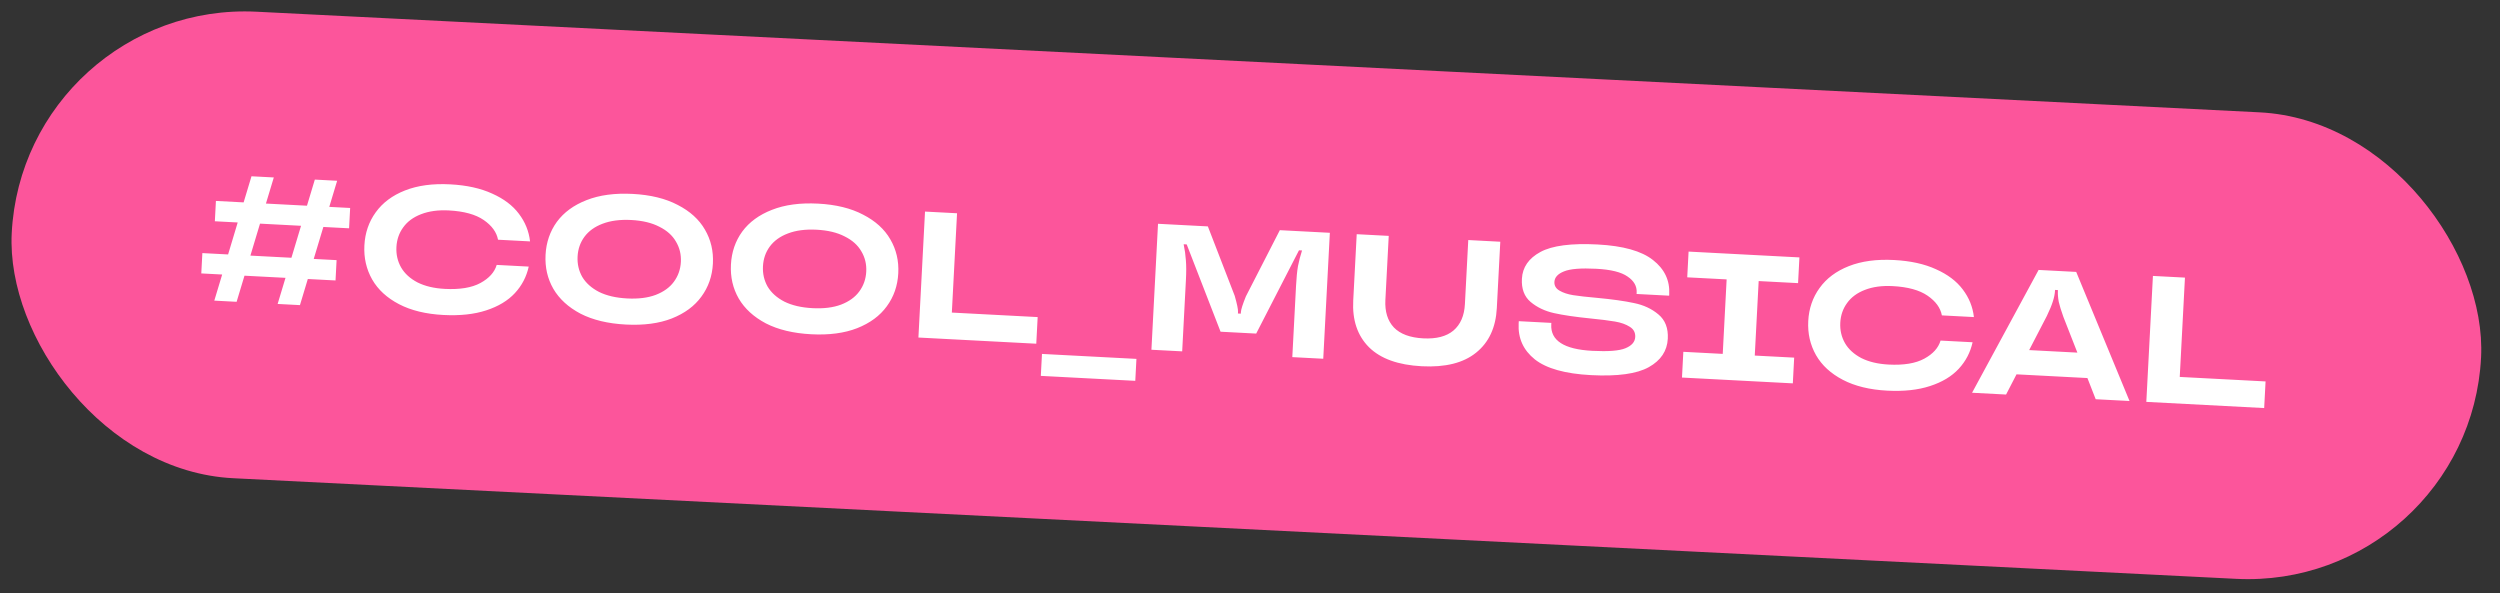 <?xml version="1.0" encoding="UTF-8"?> <svg xmlns="http://www.w3.org/2000/svg" width="333" height="79" viewBox="0 0 333 79" fill="none"><rect x="0" y="0" width="333" height="79" fill="#333333" stroke="none"/><rect x="3.122" width="329.334" height="62.216" rx="31.108" transform="rotate(2.876 3.122 0)" fill="#FC559B"></rect><path d="M46.64 27.702L46.498 30.41L43.071 30.23L41.79 34.489L44.834 34.649L44.692 37.357L41.001 37.164L39.953 40.642L36.981 40.486L38.029 37.008L32.565 36.722L31.517 40.2L28.545 40.044L29.593 36.566L26.812 36.42L26.954 33.712L30.382 33.892L31.662 29.633L28.618 29.473L28.76 26.765L32.451 26.958L33.499 23.48L36.471 23.636L35.423 27.114L40.888 27.4L41.935 23.922L44.907 24.078L43.86 27.556L46.64 27.702ZM33.353 34.047L38.818 34.334L40.099 30.075L34.634 29.788L33.353 34.047ZM59.058 41.955C56.726 41.833 54.756 41.353 53.15 40.516C51.543 39.679 50.351 38.583 49.573 37.228C48.795 35.858 48.45 34.342 48.537 32.68C48.624 31.018 49.126 29.555 50.041 28.289C50.958 27.007 52.258 26.034 53.944 25.369C55.629 24.704 57.638 24.433 59.97 24.555C62.159 24.67 64.02 25.08 65.554 25.785C67.104 26.475 68.29 27.37 69.114 28.471C69.953 29.573 70.45 30.8 70.603 32.154L66.337 31.93C66.149 30.927 65.514 30.053 64.432 29.307C63.349 28.561 61.801 28.136 59.788 28.03C58.366 27.956 57.132 28.123 56.085 28.533C55.055 28.928 54.263 29.511 53.71 30.283C53.158 31.04 52.855 31.913 52.804 32.904C52.752 33.894 52.96 34.802 53.43 35.628C53.9 36.438 54.626 37.101 55.609 37.617C56.608 38.118 57.819 38.406 59.24 38.48C61.254 38.586 62.838 38.324 63.992 37.696C65.147 37.067 65.87 36.264 66.161 35.286L70.427 35.51C70.132 36.856 69.518 38.033 68.584 39.042C67.65 40.05 66.376 40.817 64.762 41.341C63.165 41.866 61.263 42.071 59.058 41.955ZM83.357 43.229C80.976 43.104 78.967 42.622 77.329 41.783C75.707 40.929 74.499 39.825 73.705 38.469C72.927 37.114 72.581 35.606 72.668 33.945C72.755 32.283 73.257 30.819 74.172 29.553C75.104 28.288 76.42 27.324 78.121 26.66C79.839 25.981 81.888 25.704 84.269 25.829C86.65 25.953 88.651 26.443 90.272 27.297C91.911 28.136 93.119 29.233 93.897 30.587C94.691 31.942 95.045 33.451 94.958 35.113C94.871 36.775 94.361 38.238 93.43 39.503C92.514 40.769 91.198 41.741 89.48 42.42C87.779 43.084 85.738 43.353 83.357 43.229ZM83.539 39.754C85.025 39.831 86.291 39.673 87.337 39.28C88.4 38.871 89.208 38.288 89.76 37.532C90.329 36.761 90.64 35.88 90.692 34.889C90.743 33.899 90.526 32.998 90.04 32.187C89.571 31.362 88.828 30.698 87.813 30.196C86.815 29.679 85.573 29.382 84.087 29.304C82.601 29.226 81.326 29.392 80.264 29.8C79.218 30.194 78.41 30.777 77.841 31.548C77.288 32.304 76.986 33.178 76.934 34.168C76.883 35.159 77.091 36.067 77.561 36.893C78.047 37.703 78.789 38.367 79.788 38.884C80.803 39.386 82.053 39.676 83.539 39.754ZM108.05 44.523C105.669 44.398 103.66 43.916 102.021 43.077C100.4 42.223 99.192 41.119 98.398 39.763C97.62 38.409 97.274 36.901 97.361 35.239C97.448 33.577 97.949 32.113 98.865 30.847C99.796 29.582 101.113 28.618 102.814 27.954C104.532 27.275 106.581 26.998 108.962 27.123C111.342 27.247 113.344 27.737 114.965 28.591C116.603 29.43 117.812 30.527 118.59 31.881C119.384 33.237 119.738 34.745 119.65 36.407C119.563 38.069 119.054 39.532 118.123 40.797C117.207 42.063 115.89 43.035 114.172 43.714C112.471 44.378 110.431 44.648 108.05 44.523ZM108.232 41.048C109.718 41.126 110.984 40.968 112.03 40.574C113.093 40.165 113.9 39.582 114.453 38.826C115.022 38.055 115.332 37.174 115.384 36.183C115.436 35.193 115.219 34.292 114.733 33.481C114.263 32.656 113.521 31.992 112.506 31.49C111.508 30.973 110.266 30.676 108.78 30.598C107.294 30.52 106.019 30.686 104.956 31.095C103.91 31.488 103.103 32.071 102.534 32.842C101.981 33.598 101.679 34.472 101.627 35.462C101.575 36.453 101.784 37.361 102.253 38.187C102.74 38.997 103.482 39.661 104.48 40.178C105.495 40.68 106.746 40.97 108.232 41.048ZM138.032 45.782L122.333 44.959L123.212 28.182L127.478 28.406L126.785 41.635L138.217 42.235L138.032 45.782ZM151.22 50.727L138.637 50.067L138.79 47.143L151.373 47.803L151.22 50.727ZM153.369 46.586L154.248 29.808L160.887 30.156L164.464 39.404C164.775 40.494 164.922 41.207 164.904 41.542L164.893 41.758L165.277 41.778L165.288 41.562C165.305 41.227 165.526 40.533 165.95 39.482L170.474 30.659L177.136 31.008L176.257 47.785L172.135 47.569L172.632 38.078C172.688 37.008 172.774 36.131 172.89 35.448C173.022 34.766 173.203 34.07 173.432 33.361L173.025 33.34L167.324 44.433L162.579 44.184L158.069 32.556L157.662 32.535C157.816 33.264 157.915 33.974 157.959 34.665C158.019 35.358 158.021 36.239 157.964 37.309L157.467 46.8L153.369 46.586ZM189.381 48.785C186.233 48.62 183.89 47.776 182.352 46.254C180.814 44.715 180.114 42.644 180.25 40.039L180.714 31.195L184.98 31.419L184.533 39.951C184.452 41.501 184.828 42.723 185.663 43.616C186.514 44.493 187.818 44.978 189.576 45.07C191.317 45.162 192.657 44.815 193.596 44.031C194.535 43.231 195.045 42.056 195.126 40.507L195.573 31.974L199.839 32.198L199.376 41.042C199.24 43.63 198.32 45.609 196.614 46.977C194.924 48.347 192.513 48.949 189.381 48.785ZM211.923 49.967C208.471 49.786 205.977 49.086 204.438 47.868C202.901 46.634 202.183 45.042 202.285 43.093L202.302 42.781L206.64 43.009L206.628 43.224C206.516 45.365 208.337 46.534 212.092 46.731C214.217 46.842 215.689 46.727 216.508 46.386C217.343 46.045 217.778 45.547 217.812 44.892C217.843 44.301 217.603 43.847 217.091 43.532C216.579 43.201 215.919 42.966 215.109 42.828C214.299 42.689 213.193 42.551 211.79 42.413C209.814 42.214 208.216 41.978 206.996 41.706C205.777 41.433 204.737 40.938 203.878 40.22C203.034 39.503 202.647 38.473 202.718 37.131C202.798 35.597 203.622 34.407 205.188 33.56C206.755 32.712 209.295 32.381 212.811 32.565C216.198 32.743 218.653 33.432 220.176 34.634C221.716 35.836 222.437 37.356 222.341 39.193L222.331 39.385L217.993 39.157L218.003 38.966C218.047 38.119 217.644 37.409 216.793 36.836C215.958 36.247 214.574 35.902 212.641 35.801C210.58 35.693 209.14 35.81 208.321 36.151C207.503 36.477 207.078 36.943 207.046 37.55C207.02 38.046 207.248 38.434 207.73 38.716C208.212 38.997 208.818 39.197 209.549 39.316C210.296 39.435 211.347 39.554 212.702 39.673C214.711 39.859 216.358 40.089 217.641 40.365C218.925 40.624 220.012 41.13 220.902 41.882C221.808 42.634 222.224 43.713 222.15 45.119C222.065 46.749 221.222 48.011 219.621 48.904C218.02 49.797 215.454 50.152 211.923 49.967ZM238.804 51.063L224.04 50.289L224.22 46.862L229.468 47.137L229.988 37.215L224.74 36.94L224.919 33.512L239.683 34.286L239.503 37.713L234.255 37.438L233.735 47.361L238.983 47.636L238.804 51.063ZM251.38 52.035C249.048 51.912 247.078 51.432 245.472 50.595C243.865 49.758 242.673 48.662 241.895 47.308C241.117 45.937 240.772 44.421 240.859 42.759C240.946 41.097 241.448 39.634 242.363 38.368C243.28 37.086 244.58 36.113 246.265 35.448C247.951 34.783 249.959 34.512 252.292 34.634C254.481 34.749 256.342 35.159 257.876 35.864C259.426 36.554 260.612 37.45 261.436 38.55C262.275 39.652 262.772 40.879 262.925 42.233L258.659 42.01C258.471 41.007 257.836 40.132 256.754 39.386C255.671 38.641 254.123 38.215 252.11 38.11C250.688 38.035 249.454 38.203 248.407 38.612C247.377 39.007 246.585 39.59 246.032 40.363C245.48 41.119 245.177 41.992 245.126 42.983C245.074 43.973 245.282 44.882 245.752 45.707C246.222 46.517 246.948 47.18 247.931 47.696C248.93 48.197 250.14 48.485 251.563 48.559C253.576 48.665 255.16 48.403 256.314 47.775C257.469 47.146 258.192 46.343 258.483 45.365L262.749 45.589C262.454 46.935 261.84 48.112 260.906 49.121C259.972 50.13 258.698 50.896 257.084 51.42C255.487 51.945 253.585 52.15 251.38 52.035ZM283.652 53.413L279.146 53.177L278.044 50.356L268.601 49.861L267.21 52.552L262.68 52.314L271.541 35.956L276.55 36.218L283.652 53.413ZM270.284 46.632L276.707 46.969L274.842 42.209C274.548 41.392 274.343 40.725 274.226 40.206C274.126 39.672 274.088 39.173 274.112 38.71L274.116 38.638L273.732 38.618L273.729 38.69C273.704 39.153 273.606 39.645 273.435 40.164C273.28 40.669 273.014 41.312 272.637 42.093L270.284 46.632ZM301.588 54.353L285.89 53.531L286.769 36.754L291.035 36.977L290.342 50.207L301.774 50.806L301.588 54.353Z" fill="white"></path></svg> 